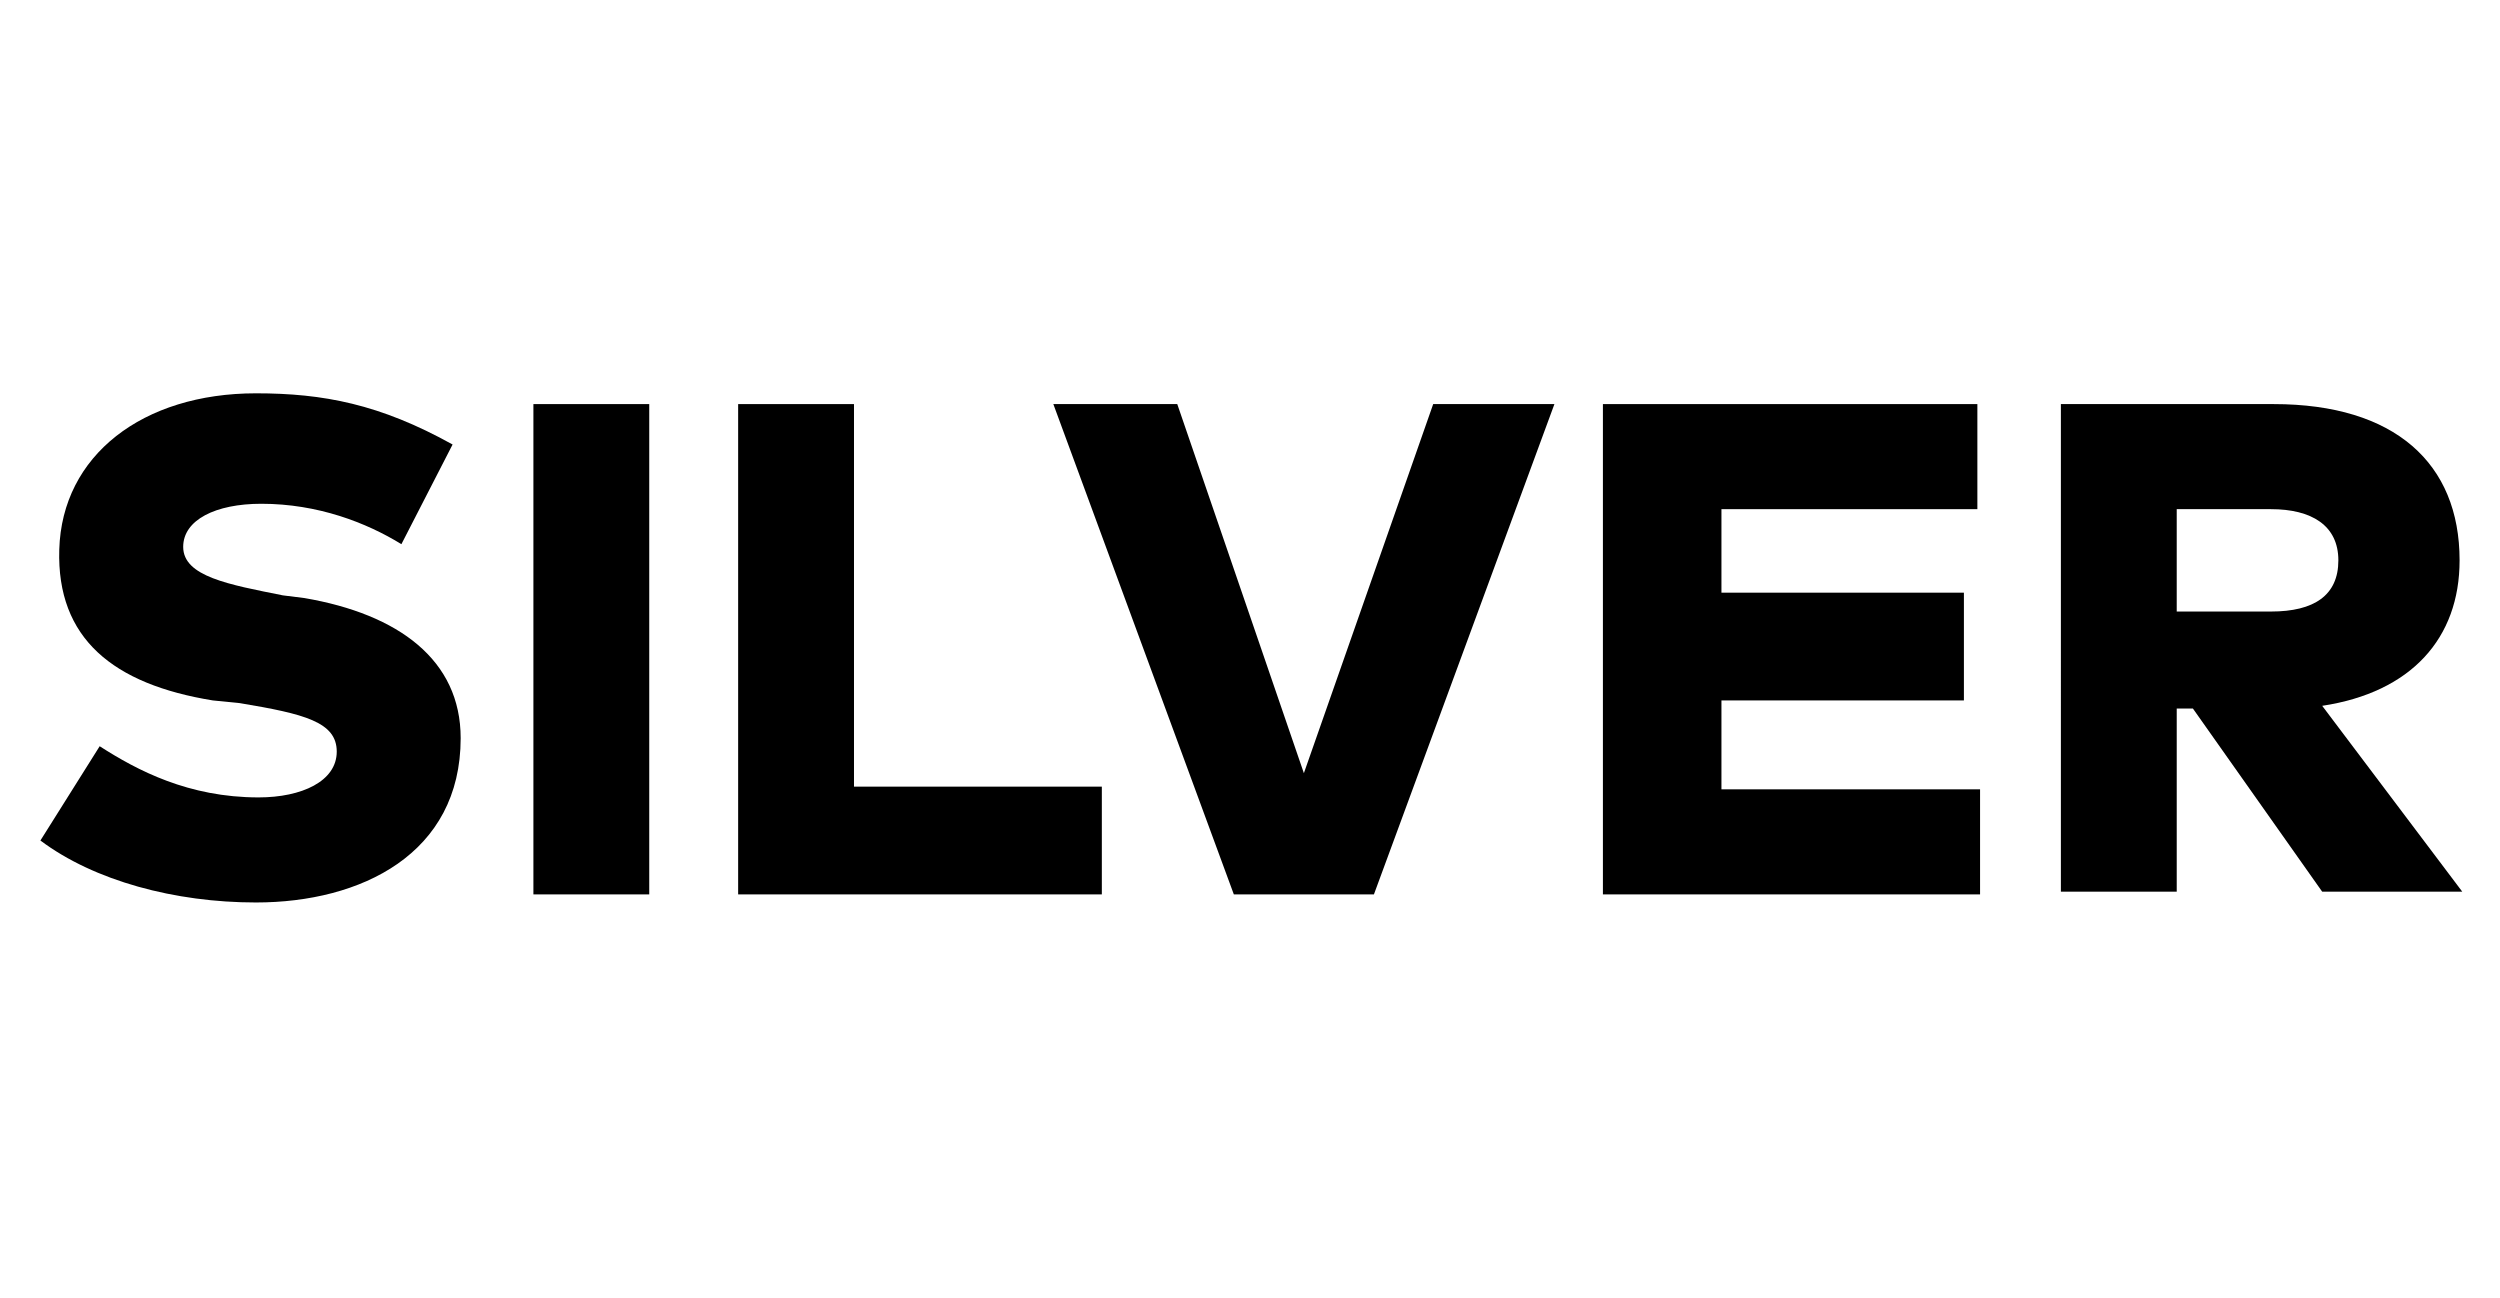 <?xml version="1.0" encoding="utf-8"?>
<!-- Generator: Adobe Illustrator 24.0.0, SVG Export Plug-In . SVG Version: 6.00 Build 0)  -->
<svg version="1.1" id="Layer_1" xmlns="http://www.w3.org/2000/svg" xmlns:xlink="http://www.w3.org/1999/xlink" x="0px" y="0px"
	 width="92.8px" height="48.2px" viewBox="0 0 92.8 48.2" style="enable-background:new 0 0 92.8 48.2;" xml:space="preserve">
<style type="text/css">
	.st0{display:none;fill-rule:evenodd;clip-rule:evenodd;}
</style>
<path id="subtitle01.svg" class="st0" d="M10.7,4C8.3,2.8,5.8,2,3.2,1.5L1.9,4.7c2.5,0.6,5,1.5,7.3,2.6L10.7,4z M8.5,9.7
	C6.3,8.5,3.9,7.7,1.3,7.1L0,10.4c2.5,0.7,4.8,1.6,7.1,2.8L8.5,9.7z M2.3,21.9c9-1.1,14.9-4.1,18.7-15.4l-3.6-1.7
	C14.2,15.5,9,17,1.3,17.7L2.3,21.9z M30.2,2.1h-3.9v6c0,8-2.4,10.2-3.5,11.3l3,3.1c1.2-1.2,4.3-4.2,4.3-14.9V2.1z M36.8,1.3H33v20.5
	c7.5-0.3,11.4-4.9,12.7-11.4l-3.6-1.7c-0.3,1.9-1.2,6.9-5.3,8.3L36.8,1.3L36.8,1.3z M50.2,21.8c3.3-4,4.5-8.8,5.4-19.6l-3.8-0.4
	c-0.1,3.1-0.5,6.2-1.1,9.2c-1.2,4.8-2.7,6.7-3.6,7.8L50.2,21.8z M60.1,2.1c0.9,10.9,3,15.6,5.7,19.5l3.6-2.8c-1.2-1.5-2.2-3.2-2.9-5
	c-1.2-2.8-2-5.7-2.3-8.7l-0.4,0.1c-0.2-1.2-0.5-2.3-0.9-3.5L60.1,2.1z M66.8,4.2c-0.2-1.3-0.6-2.6-1.2-3.8l-2.1,0.4
	c0.5,1.2,0.9,2.6,1.2,3.9L66.8,4.2z M69.9,3.8c-0.3-1.3-0.7-2.6-1.2-3.8l-2,0.4c0.5,1.2,1,2.5,1.2,3.9L69.9,3.8z M71.7,9.5v4h21.2
	v-4L71.7,9.5L71.7,9.5z M2.5,29.9v18.3h5.3v-1.6H4V31.5h3.7v-1.6L2.5,29.9L2.5,29.9z M8.9,42.1c0,2.9,1.7,4.9,5.1,4.9
	c3.5,0,4.9-2.2,4.9-4.6c0-2.1-1.3-3.2-3.5-4.2c-2.5-1-3.3-1.3-3.3-2.4c0-1,0.8-1.7,1.8-1.7c0,0,0,0,0.1,0c1,0,1.8,0.8,1.8,1.8
	c0,0,0,0,0,0h2.9c-0.1-3.3-2.7-4.3-4.7-4.3c-2.4,0-4.9,1.5-4.9,4.4c0,2.8,2.6,3.7,3.7,4.1c2.1,0.8,3.1,1.1,3.1,2.4c0,1.1-0.9,2-2,2
	c-0.6,0-2-0.4-2.1-2.4L8.9,42.1L8.9,42.1z M20.8,46.7h3V31.9h-3V46.7L20.8,46.7z M26.7,46.7h7.8V44h-4.9V31.9h-3L26.7,46.7
	L26.7,46.7z M40.2,46.7h3l5.3-14.8h-3.1l-3.7,11.2L38,31.9h-3.1L40.2,46.7z M50.2,46.7h8.3V44h-5.3v-3.6h5.2v-2.6h-5.2v-3.4h5.3
	v-2.6h-8.3V46.7L50.2,46.7z M60.8,46.7h3V34.5h1.7c0.7,0,1.5,0.1,2.1,0.5c0.7,0.5,1.1,1.3,1.1,2.1c0,0.8-0.3,1.6-0.9,2.2
	c-0.8,0.4-1.7,0.6-2.7,0.5h-0.6l4,6.9h3.1l-3.3-5.5c1-0.2,1.9-0.8,2.4-1.6c1.4-2.2,0.9-5.1-1.1-6.8c-0.8-0.6-2.1-0.9-4.4-0.9h-4.5
	L60.8,46.7L60.8,46.7z M77.8,48.2V29.9h-5.3v1.6h3.7v15.1h-3.7v1.6L77.8,48.2L77.8,48.2z"/>
<g>
	<path d="M14.9,20.2c-1.3-0.8-3.1-1.5-5.2-1.5c-1.7,0-2.9,0.6-2.9,1.6c0,1.1,1.7,1.4,3.7,1.8l0.8,0.1c3.5,0.6,5.8,2.3,5.8,5.2
		c0,4.3-3.7,6.1-7.6,6.1c-3,0-6-0.8-8-2.3l2.2-3.5c1.4,0.9,3.3,1.9,5.9,1.9c1.6,0,2.9-0.6,2.9-1.7c0-1.1-1.2-1.4-3.6-1.8L7.9,26
		c-3.7-0.6-5.8-2.3-5.7-5.6c0.1-3.5,3.1-5.8,7.3-5.8c2.5,0,4.6,0.4,7.3,1.9L14.9,20.2z"/>
	<path d="M24.1,33.2h-4.3V15h4.3V33.2z"/>
	<path d="M40.9,33.2H27.4V15h4.3v14.2h9.2V33.2z"/>
	<path d="M51,33.2h-5.2L39.1,15h4.6l4.7,13.7L53.2,15h4.5L51,33.2z"/>
	<path d="M73.5,33.2H59.5V15h13.9v3.9h-9.5v3.1h9V26h-9v3.3h9.6V33.2z"/>
	<path d="M84.4,15c4.5,0,6.9,2.2,6.9,5.8c0,2.9-1.8,4.9-5.1,5.4l5.2,6.9h-5.2l-4.8-6.8h-0.6v6.8h-4.3V15H84.4z M80.8,18.9v3.8h3.5
		c1.6,0,2.5-0.6,2.5-1.9c0-1.3-1-1.9-2.5-1.9H80.8z"/>
</g>
</svg>
